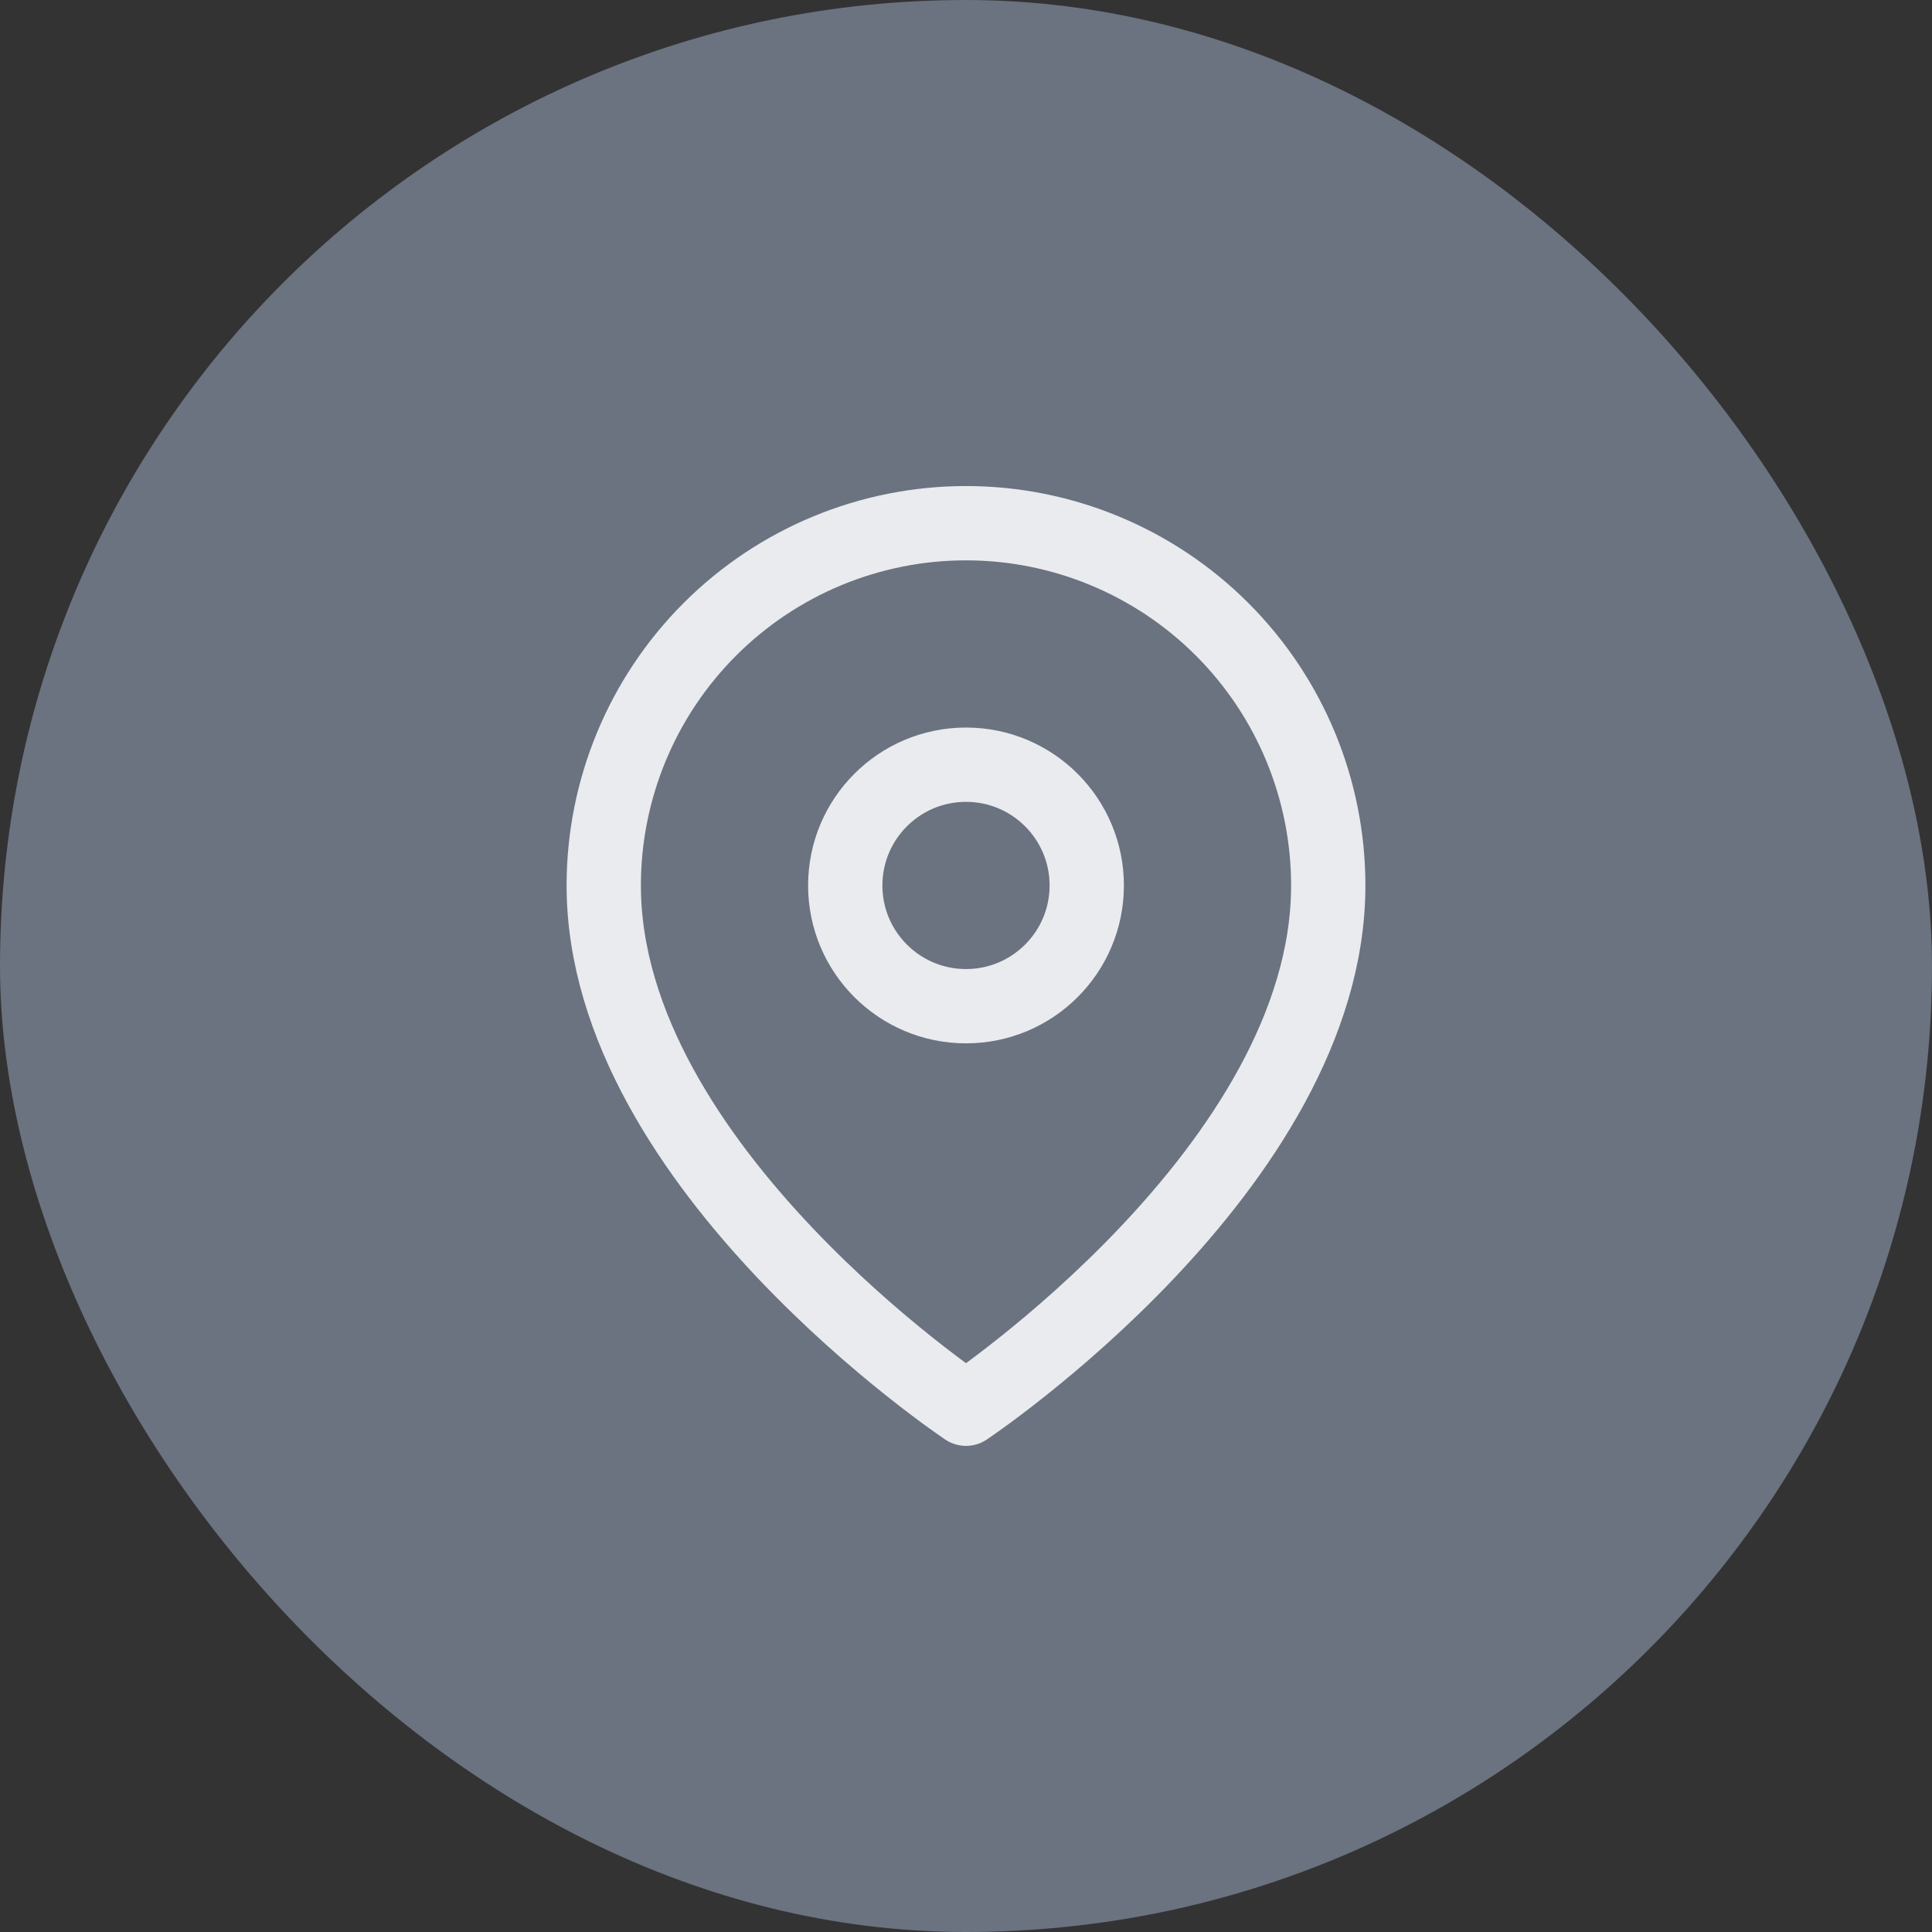 <?xml version="1.0" standalone="no"?>
<!DOCTYPE svg PUBLIC "-//W3C//DTD SVG 1.0//EN" "http://www.w3.org/TR/2001/REC-SVG-20010904/DTD/svg10.dtd">
<svg width="26" height="26" viewBox="0 0 26 26" fill="none" xmlns="http://www.w3.org/2000/svg">
<rect x="0" y="0" width="26" height="26" fill="#333333" stroke="none"/>
<rect width="26" height="26" rx="13" fill="#6B7280"/>
<path d="M17.875 11.916C17.875 15.708 13 18.958 13 18.958C13 18.958 8.125 15.708 8.125 11.916C8.125 10.623 8.639 9.383 9.553 8.469C10.467 7.555 11.707 7.041 13 7.041C14.293 7.041 15.533 7.555 16.447 8.469C17.361 9.383 17.875 10.623 17.875 11.916Z" stroke="#E9EBEE" stroke-linecap="round" stroke-linejoin="round"/>
<path d="M13 13.541C13.898 13.541 14.625 12.813 14.625 11.916C14.625 11.019 13.898 10.291 13 10.291C12.102 10.291 11.375 11.019 11.375 11.916C11.375 12.813 12.102 13.541 13 13.541Z" stroke="#E9EBEE" stroke-linecap="round" stroke-linejoin="round"/>
</svg>
